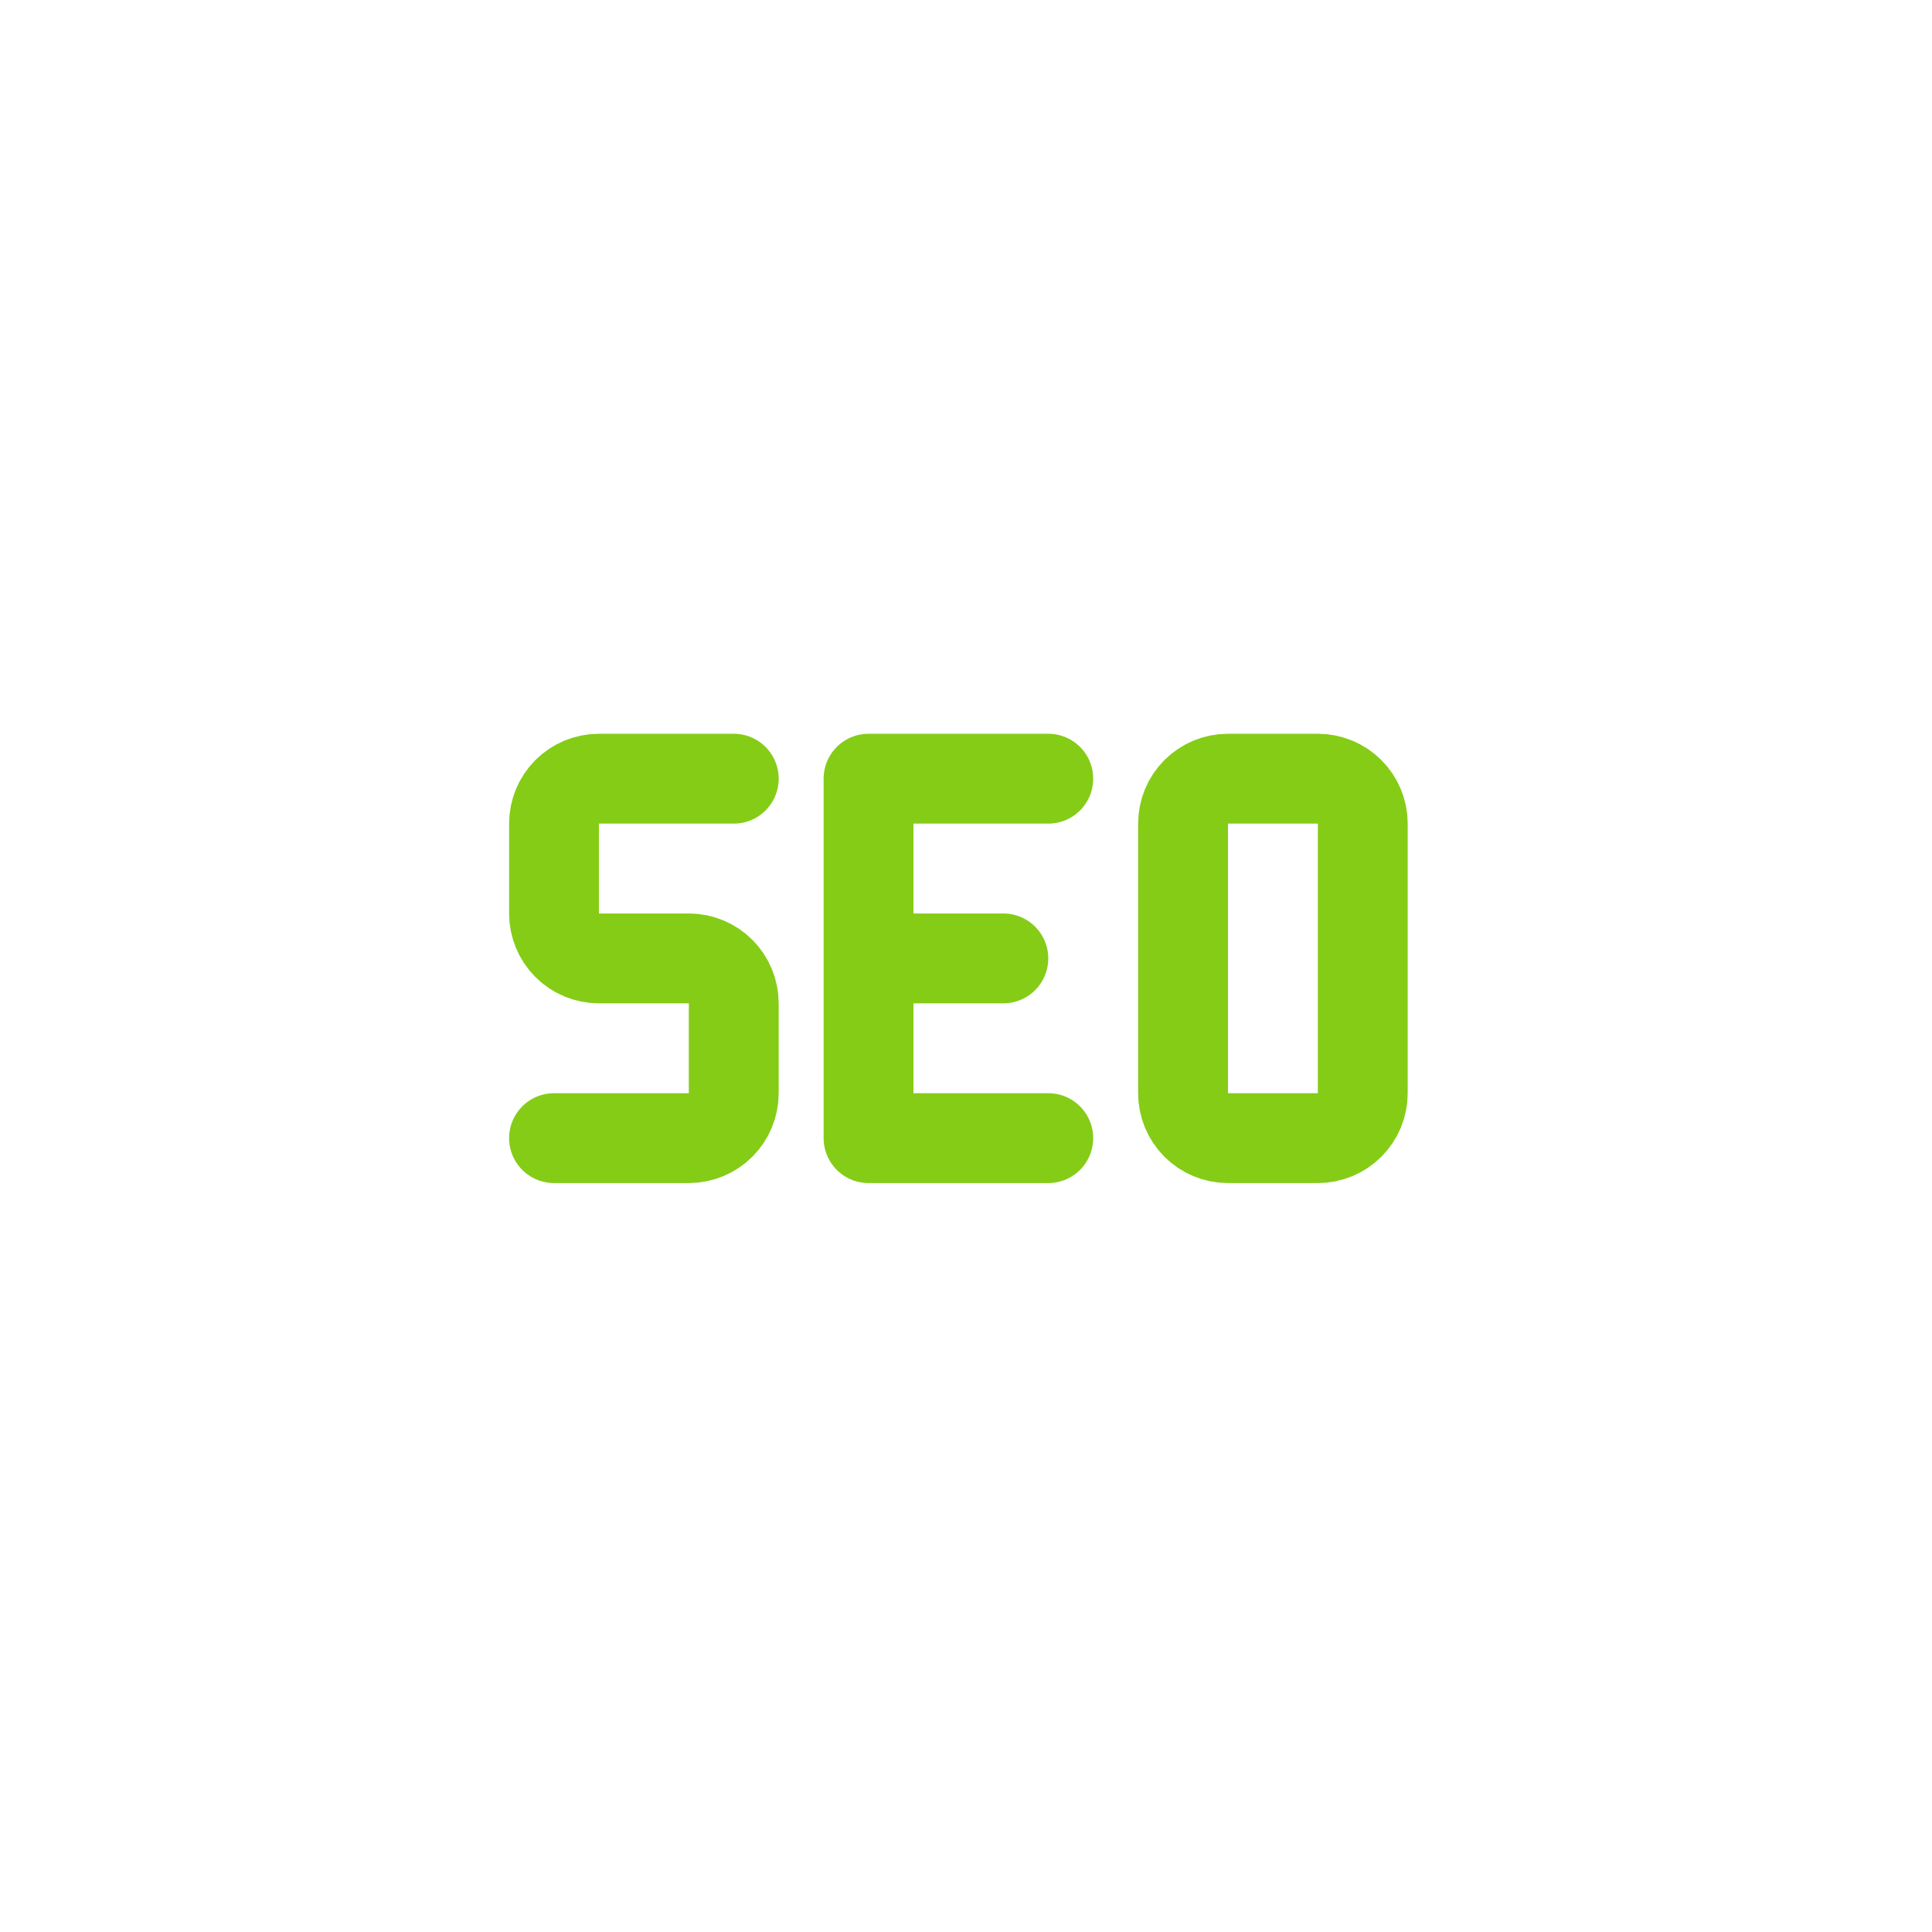<svg width="43" height="43" viewBox="0 0 43 43" fill="none" xmlns="http://www.w3.org/2000/svg">
<path d="M16.331 17.331H13.331C13.065 17.331 12.811 17.436 12.623 17.624C12.436 17.811 12.331 18.066 12.331 18.331V20.331C12.331 20.596 12.436 20.851 12.623 21.038C12.811 21.226 13.065 21.331 13.331 21.331H15.331C15.596 21.331 15.85 21.436 16.038 21.624C16.225 21.811 16.331 22.066 16.331 22.331V24.331C16.331 24.596 16.225 24.851 16.038 25.038C15.85 25.226 15.596 25.331 15.331 25.331H12.331M23.331 25.331H19.331V17.331H23.331M20.331 21.331H22.331M26.331 18.331C26.331 18.066 26.436 17.811 26.623 17.624C26.811 17.436 27.065 17.331 27.331 17.331H29.331C29.596 17.331 29.85 17.436 30.038 17.624C30.225 17.811 30.331 18.066 30.331 18.331V24.331C30.331 24.596 30.225 24.851 30.038 25.038C29.85 25.226 29.596 25.331 29.331 25.331H27.331C27.065 25.331 26.811 25.226 26.623 25.038C26.436 24.851 26.331 24.596 26.331 24.331V18.331Z" stroke="#85CC17" stroke-width="2" stroke-linecap="round" stroke-linejoin="round"/>
</svg>
